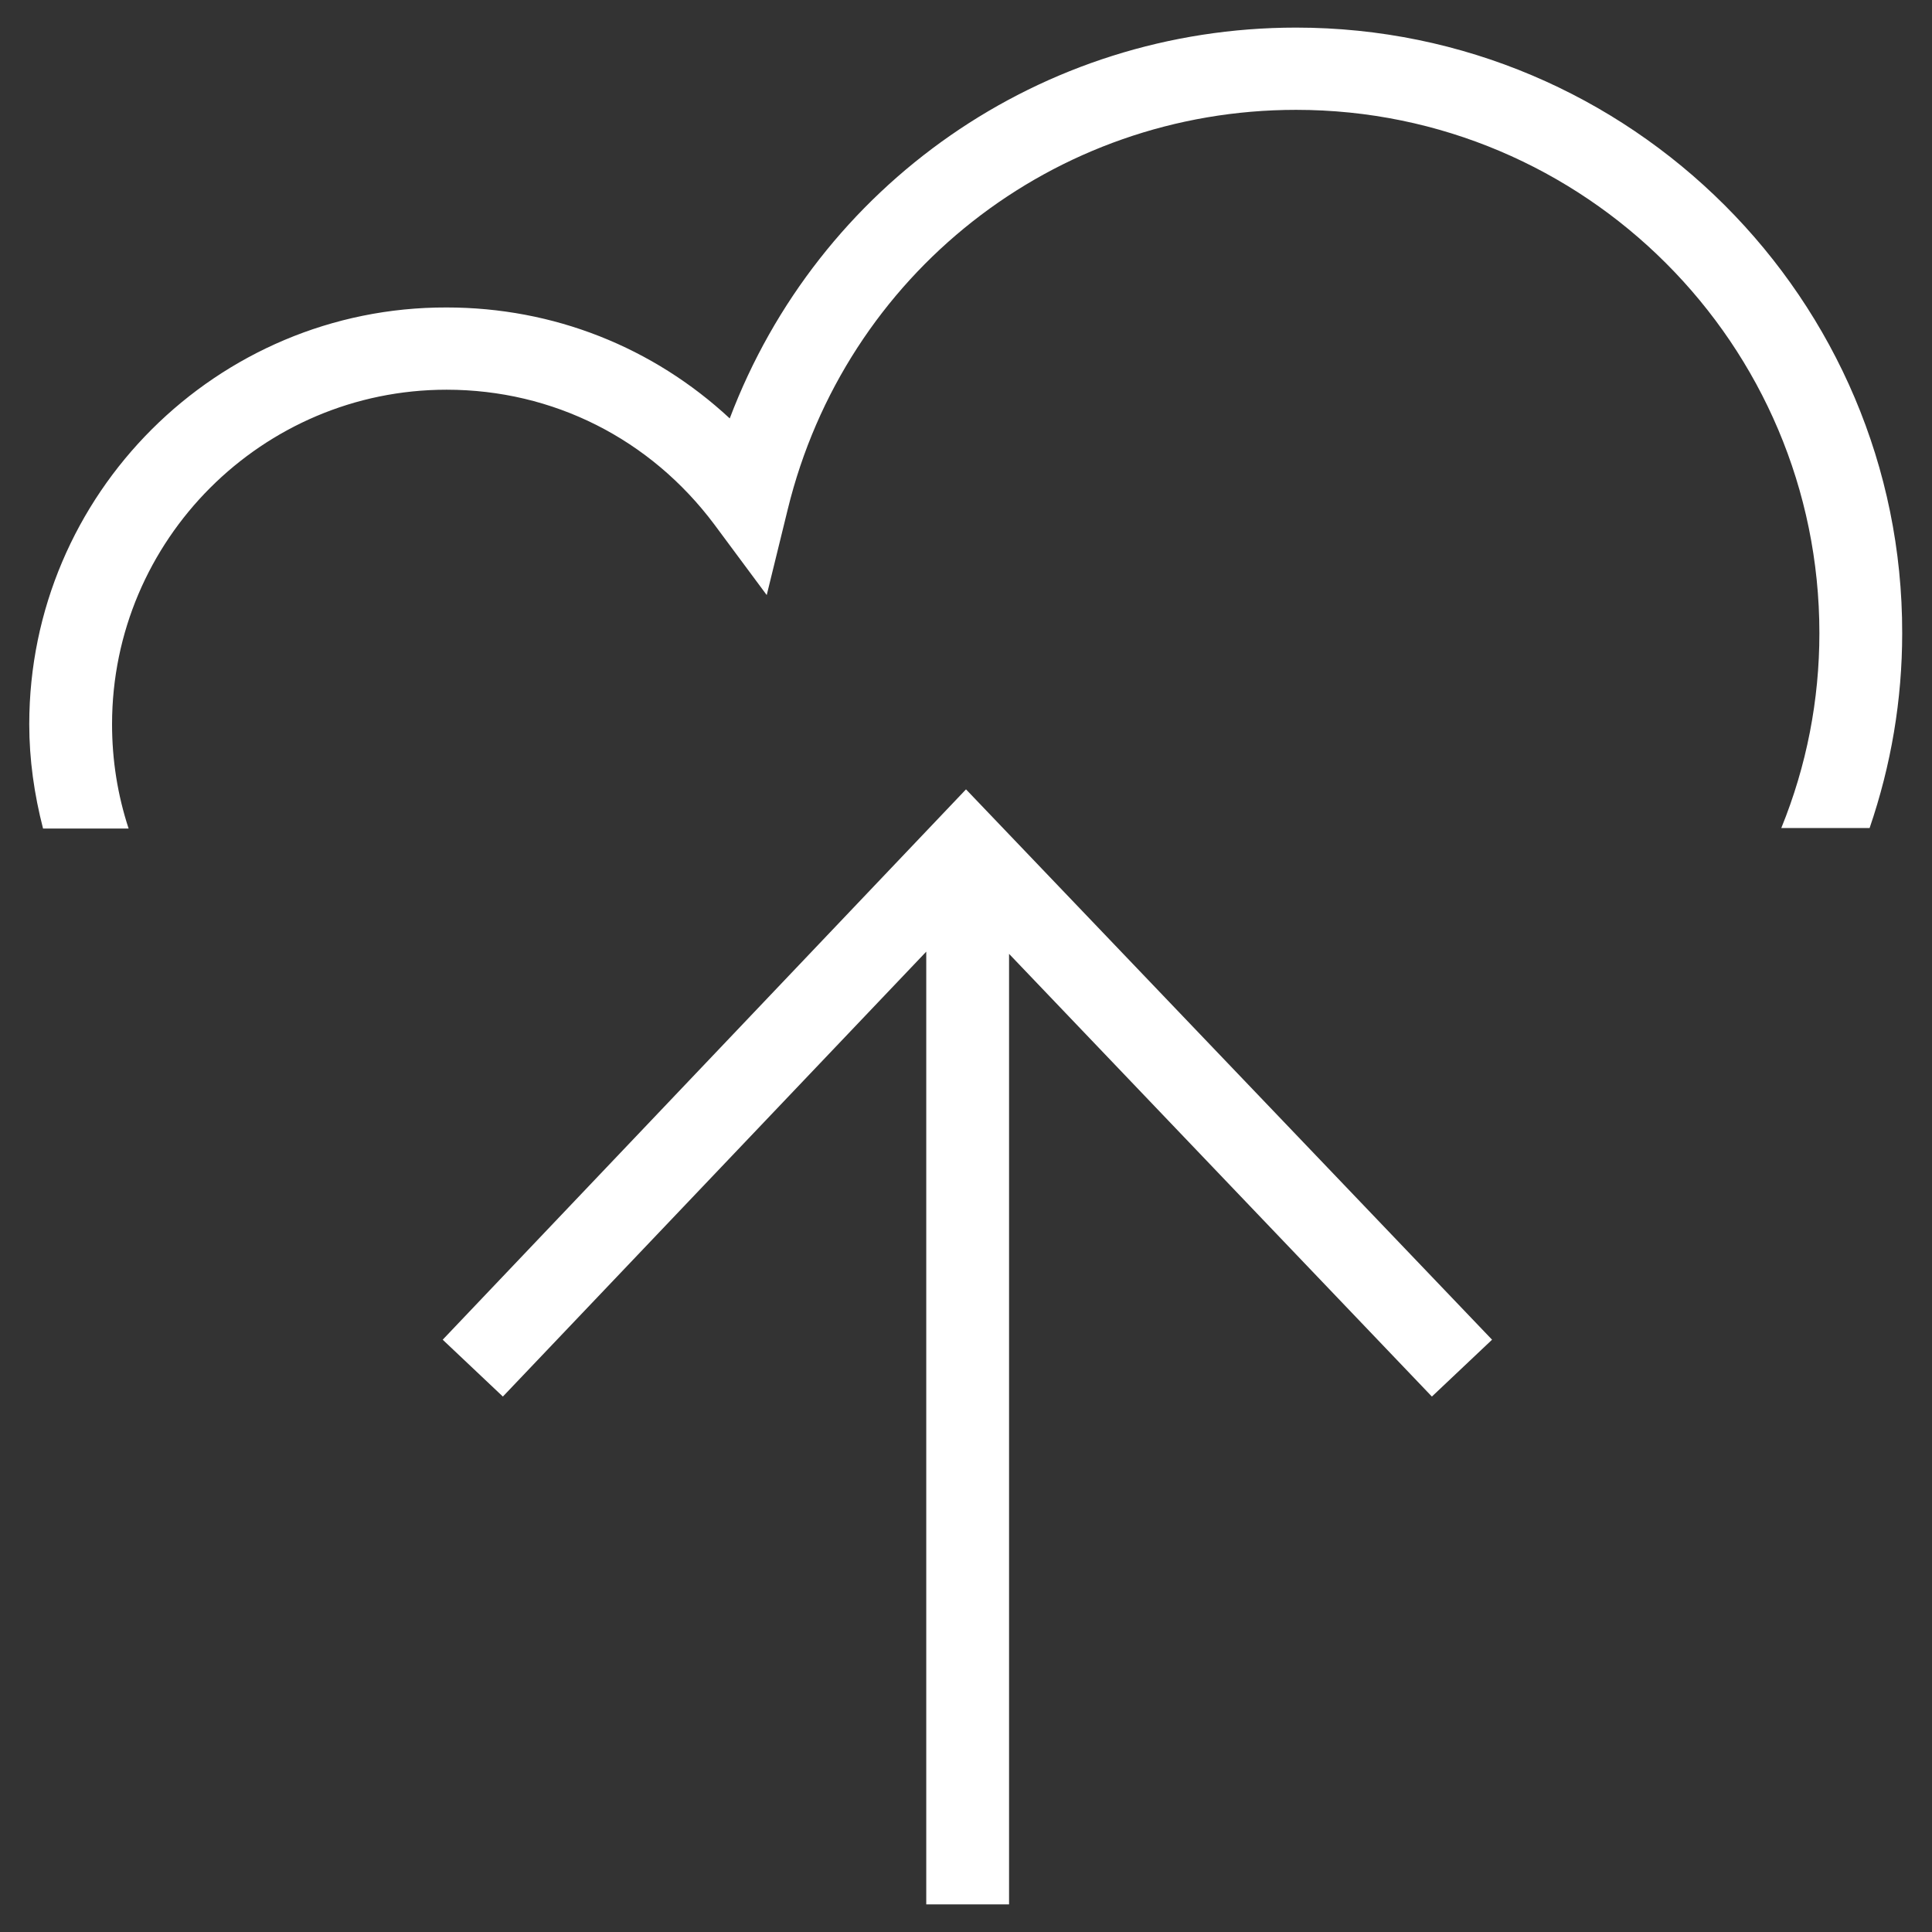 <?xml version="1.0" encoding="UTF-8"?>
<svg id="Layer_1" data-name="Layer 1" xmlns="http://www.w3.org/2000/svg" viewBox="0 0 35 35">
  <rect x="0" y="0" width="35" height="35" fill="#333333" stroke="none"/>
  <defs>
    <style>
      .cls-1 {
        fill: #fff;
      }
    </style>
  </defs>
  <path class="cls-1" d="M23.48.5c-4.62,0-8.66,2.85-10.26,7.08-1.39-1.29-3.19-2.01-5.13-2.01C3.93,5.56.53,8.95.53,13.12c0,.64.09,1.27.25,1.89h1.55c-.2-.61-.3-1.24-.3-1.89,0-3.34,2.72-6.06,6.06-6.06,1.93,0,3.69.89,4.85,2.44l.95,1.28.38-1.55c1.04-4.26,4.82-7.24,9.21-7.24,5.23,0,9.48,4.25,9.48,9.48,0,1.21-.23,2.4-.69,3.53h1.6c.39-1.14.59-2.32.59-3.53C34.47,5.43,29.54.5,23.48.5Z"/>
  <polygon class="cls-1" points="8.02 24.27 9.11 25.3 16.78 17.24 16.78 34.5 18.28 34.5 18.28 17.28 25.94 25.3 27.03 24.27 17.5 14.3 8.02 24.27"/>
</svg>